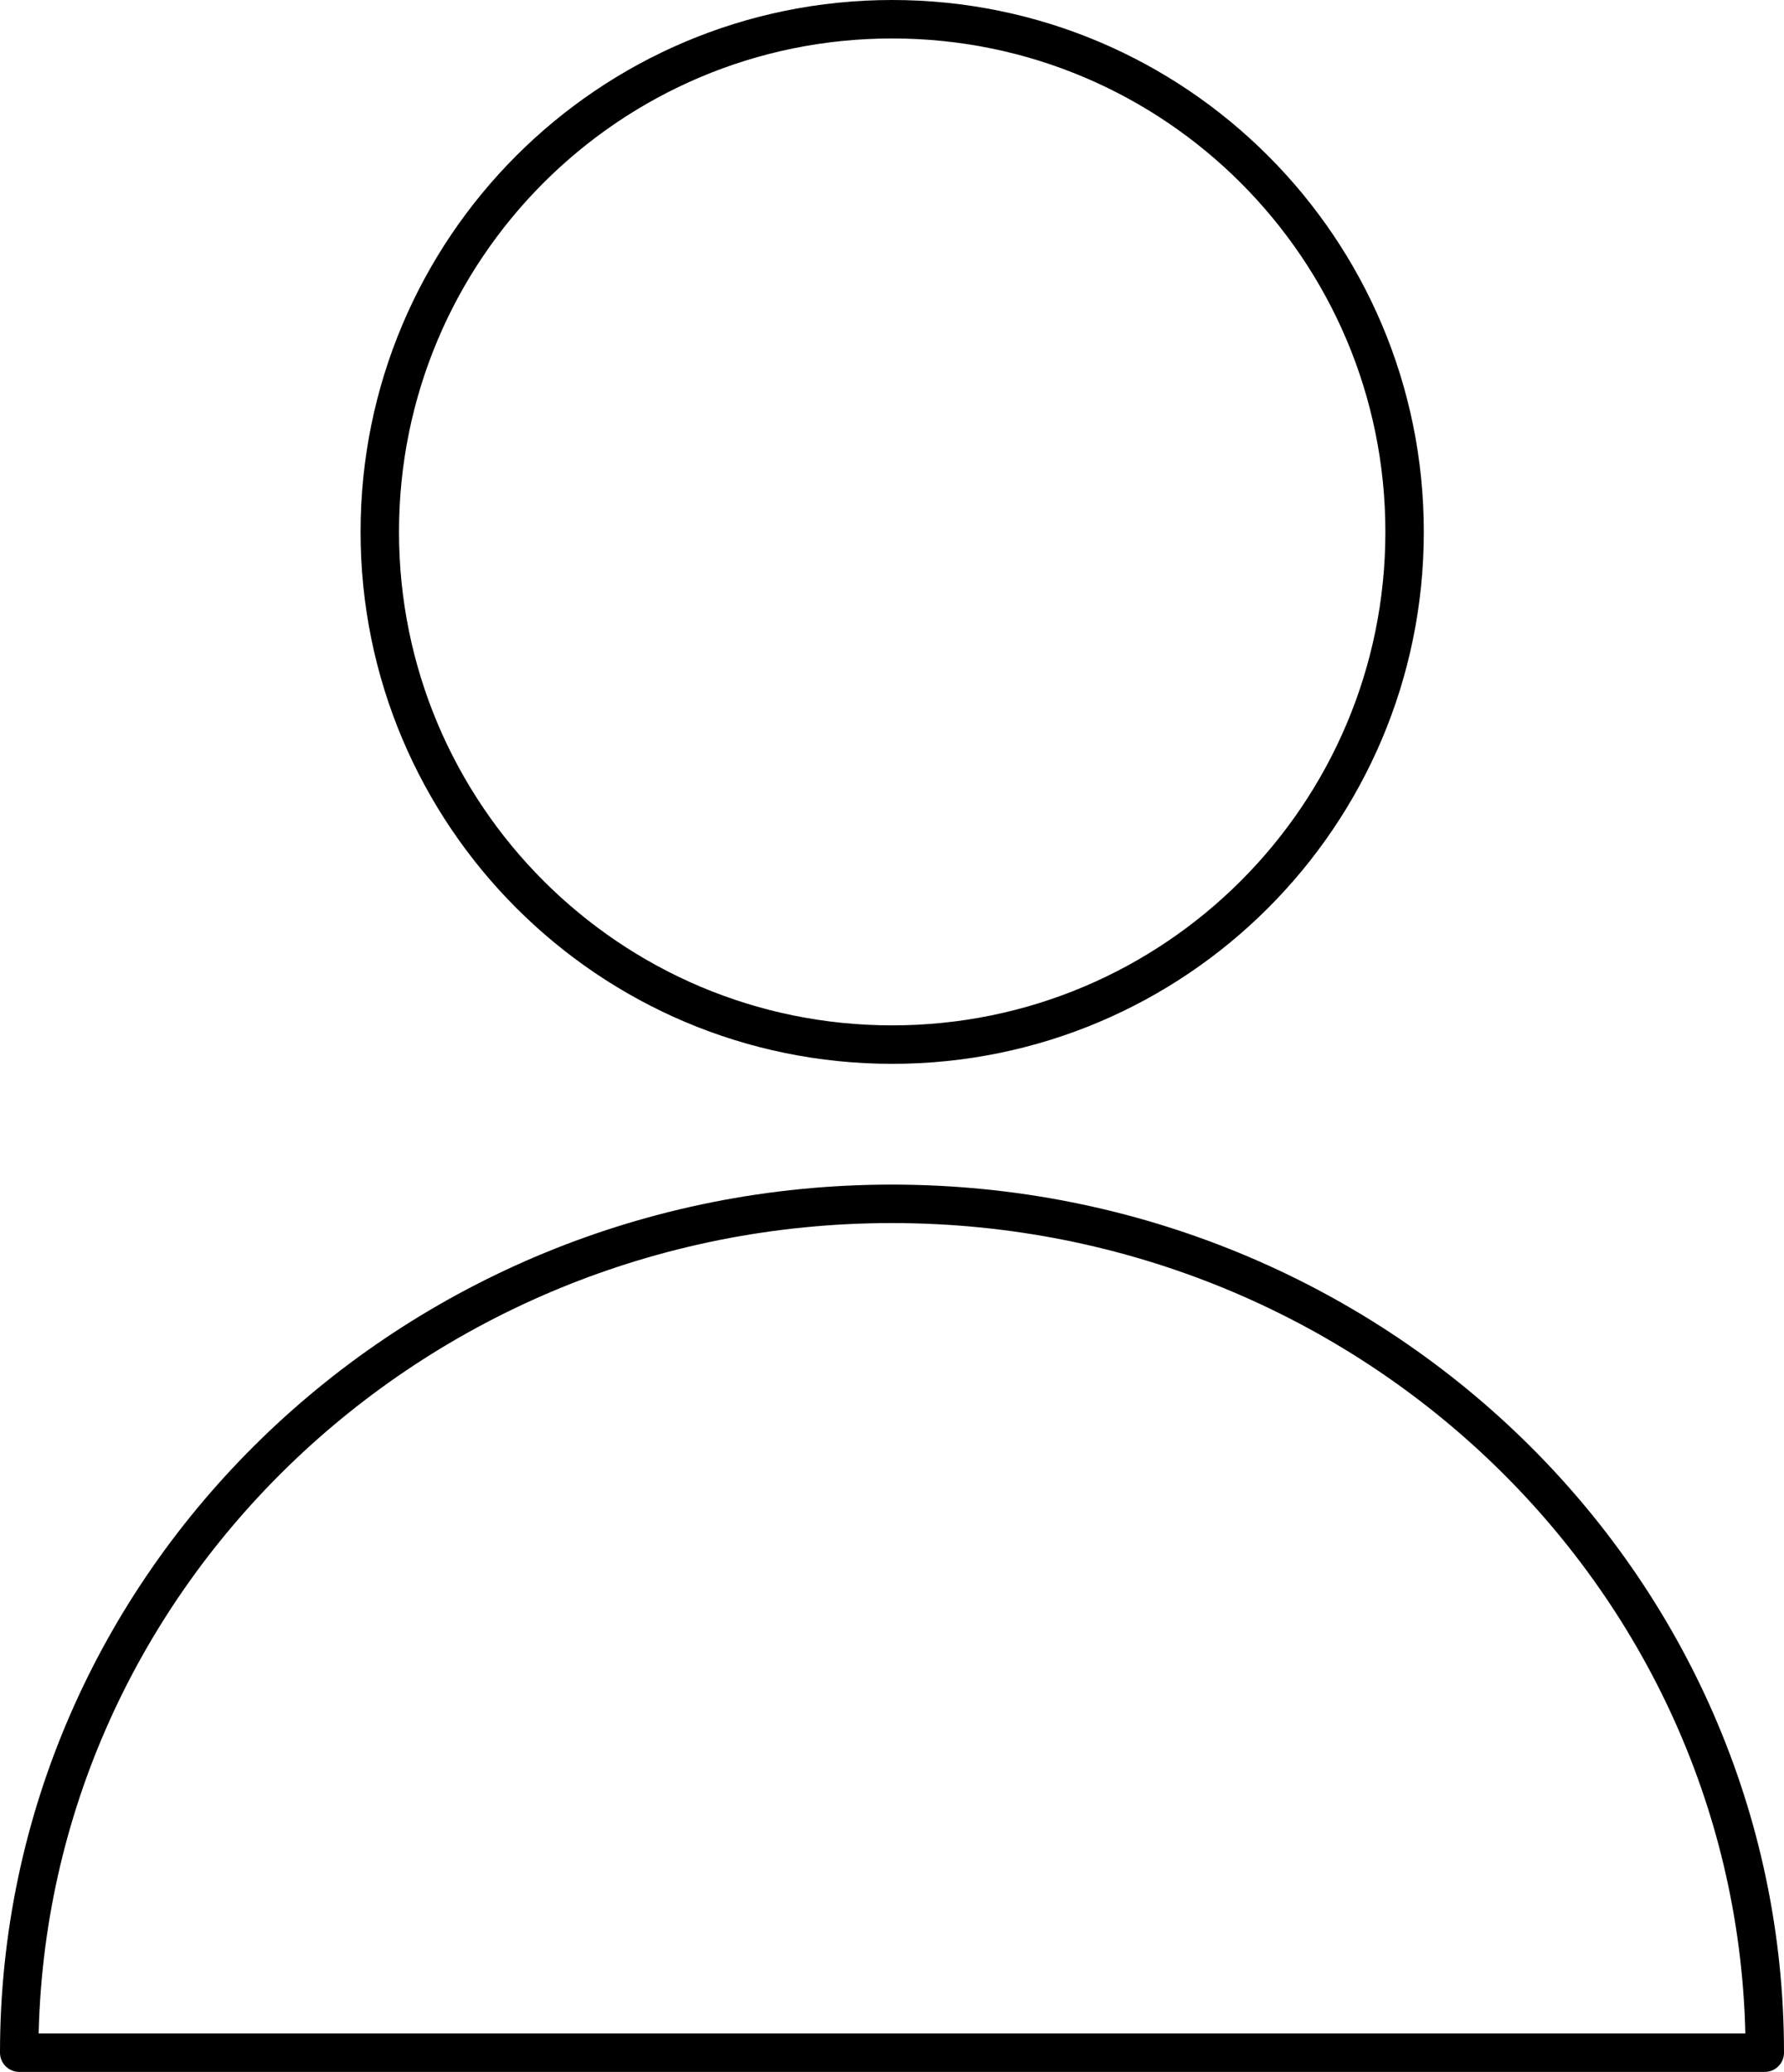 <svg xmlns="http://www.w3.org/2000/svg" xmlns:xlink="http://www.w3.org/1999/xlink" x="0px" y="0px" viewBox="0 0 464.1 538.7" style="enable-background:new 0 0 464.1 538.7;" xml:space="preserve"><style type="text/css">	.Lo0{fill:none;stroke:currentcolor;stroke-width:10;stroke-linecap:round;stroke-linejoin:round;}</style><path class="Lo0" d="M365.4,138.3c0,73.6-59.7,133.3-133.3,133.3c-73.6,0-133.3-59.7-133.3-133.3S158.4,5,232.1,5 C305.7,5,365.4,64.7,365.4,138.3z"></path><path class="Lo0" d="M232,313C106.7,313,5,411.8,5,533.7h454.1C459.1,411.8,357.4,313,232,313z"></path></svg>